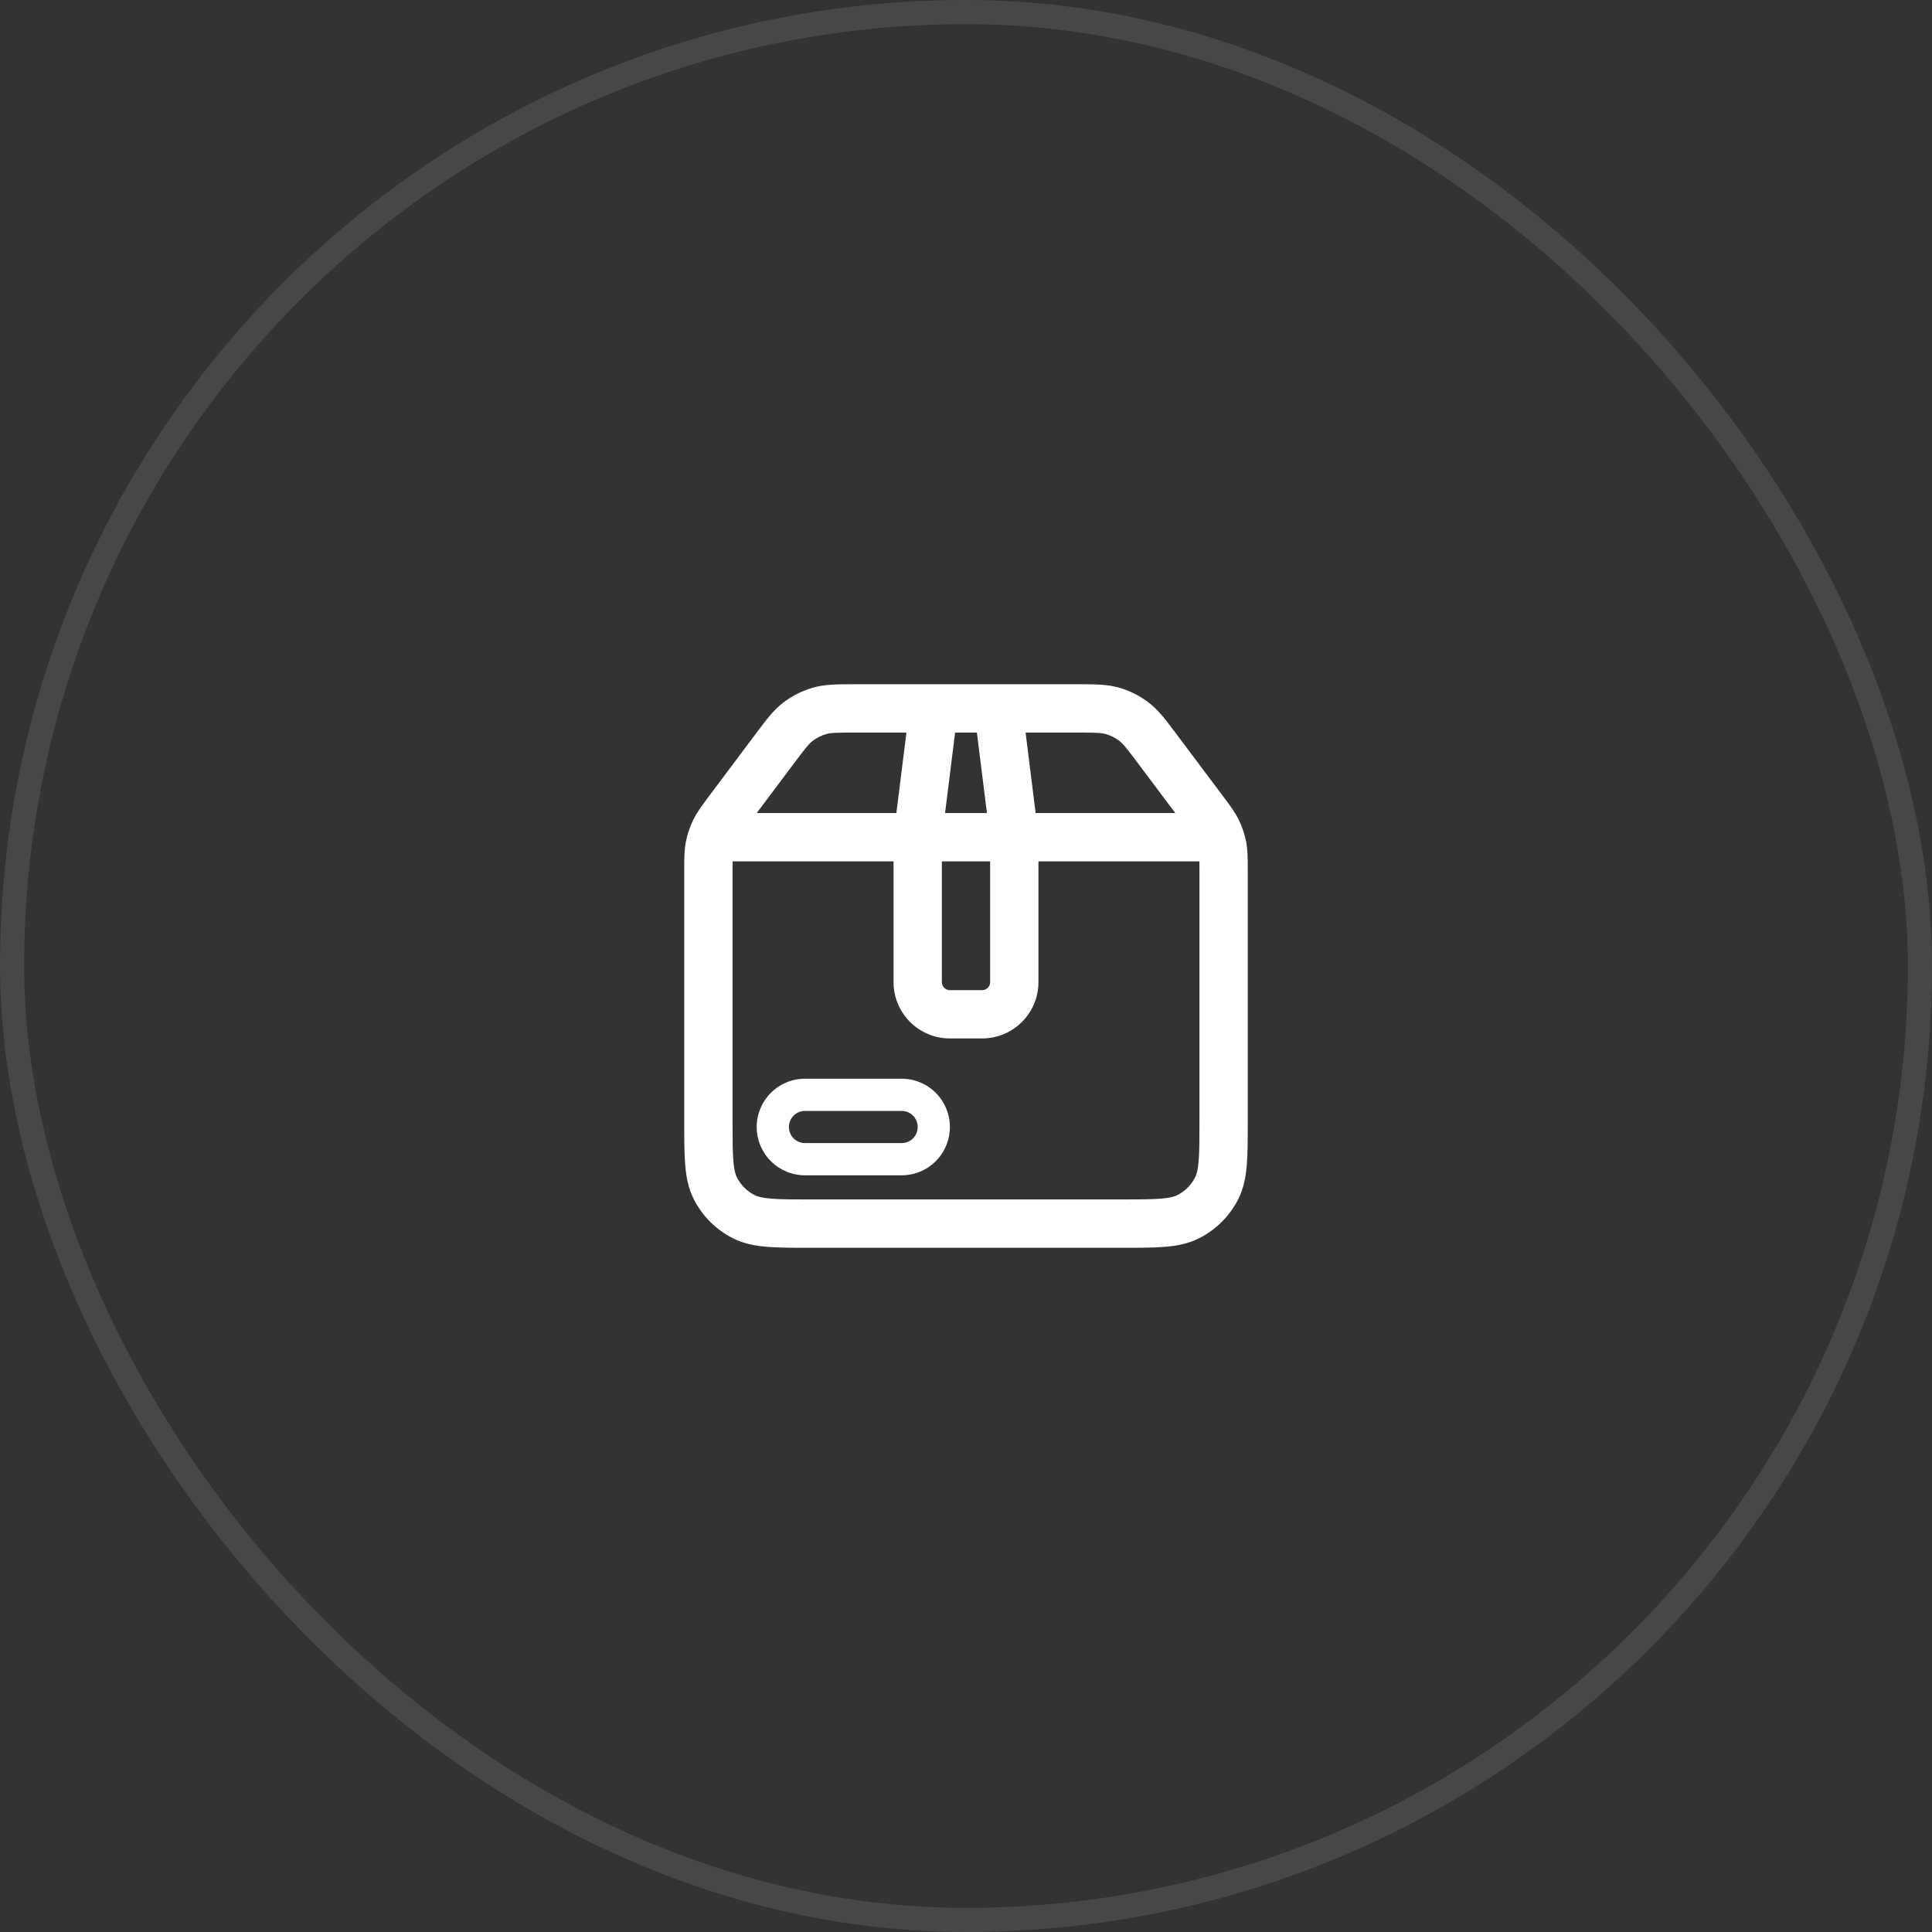 <?xml version="1.0" encoding="UTF-8"?> <svg xmlns="http://www.w3.org/2000/svg" width="80" height="80" viewBox="0 0 80 80" fill="none"><rect x="0" y="0" width="80" height="80" fill="#333333" stroke="none"/><rect x="0.5" y="0.5" width="79" height="79" rx="39.5" stroke="white" stroke-opacity="0.1"></rect><path d="M37.333 44.667H33.333C32.803 44.667 32.294 44.877 31.919 45.252C31.544 45.628 31.333 46.136 31.333 46.667C31.333 47.197 31.544 47.706 31.919 48.081C32.294 48.456 32.803 48.667 33.333 48.667H37.333C37.864 48.667 38.373 48.456 38.748 48.081C39.123 47.706 39.333 47.197 39.333 46.667C39.333 46.136 39.123 45.628 38.748 45.252C38.373 44.877 37.864 44.667 37.333 44.667ZM32.667 46.667C32.667 46.49 32.737 46.32 32.862 46.195C32.987 46.07 33.157 46 33.333 46H37.333C37.51 46 37.68 46.07 37.805 46.195C37.93 46.32 38 46.49 38 46.667C38 46.844 37.93 47.013 37.805 47.138C37.68 47.263 37.51 47.333 37.333 47.333H33.333C33.157 47.333 32.987 47.263 32.862 47.138C32.737 47.013 32.667 46.844 32.667 46.667Z" fill="white"></path><path d="M35.349 28.333C34.683 28.333 34.156 28.333 33.66 28.475C33.224 28.601 32.814 28.805 32.451 29.079C32.039 29.391 31.724 29.812 31.324 30.345L29.34 32.992C29.068 33.355 28.855 33.639 28.7 33.96C28.563 34.244 28.463 34.544 28.401 34.853C28.333 35.204 28.333 35.56 28.333 36.013V46.443C28.333 47.155 28.333 47.749 28.373 48.235C28.413 48.741 28.504 49.216 28.733 49.665C29.085 50.355 29.646 50.916 30.336 51.268C30.785 51.497 31.26 51.588 31.767 51.628C32.253 51.668 32.847 51.668 33.56 51.668H46.44C47.153 51.668 47.747 51.668 48.233 51.628C48.74 51.588 49.215 51.497 49.664 51.268C50.354 50.917 50.915 50.356 51.267 49.667C51.496 49.216 51.587 48.741 51.627 48.235C51.667 47.749 51.667 47.155 51.667 46.443V36.011C51.667 35.559 51.667 35.203 51.599 34.852C51.538 34.543 51.438 34.243 51.301 33.959C51.145 33.639 50.932 33.353 50.66 32.991L48.676 30.347C48.276 29.812 47.961 29.391 47.549 29.08C47.186 28.806 46.777 28.601 46.34 28.475C45.844 28.332 45.319 28.333 44.651 28.333H35.349ZM40.451 30.333L40.867 33.667H39.133L39.549 30.333H40.451ZM35.467 30.333H37.533L37.117 33.667H31.333L32.853 31.64C33.357 30.968 33.5 30.793 33.659 30.672C33.824 30.548 34.011 30.455 34.209 30.397C34.401 30.343 34.627 30.333 35.467 30.333ZM30.335 35.667H37V40.667C37 41.955 38.045 43 39.333 43H40.667C41.285 43 41.879 42.754 42.317 42.316C42.754 41.879 43 41.285 43 40.667V35.667H49.665L49.667 36.089V46.4C49.667 47.163 49.667 47.676 49.633 48.069C49.603 48.453 49.547 48.636 49.485 48.756C49.325 49.07 49.07 49.325 48.756 49.485C48.636 49.547 48.453 49.603 48.071 49.633C47.676 49.665 47.164 49.667 46.4 49.667H33.6C32.837 49.667 32.324 49.667 31.931 49.633C31.547 49.603 31.364 49.547 31.244 49.485C30.93 49.325 30.674 49.07 30.515 48.756C30.453 48.636 30.397 48.453 30.367 48.069C30.335 47.676 30.333 47.163 30.333 46.4V36.089L30.335 35.667ZM39 35.667H41V40.667C41 40.755 40.965 40.84 40.902 40.902C40.84 40.965 40.755 41 40.667 41H39.333C39.245 41 39.16 40.965 39.098 40.902C39.035 40.84 39 40.755 39 40.667V35.667ZM48.667 33.667H42.883L42.467 30.333H44.533C45.373 30.333 45.599 30.343 45.791 30.397C45.992 30.456 46.176 30.547 46.341 30.672C46.501 30.793 46.643 30.968 47.147 31.64L48.667 33.667Z" fill="white"></path></svg> 